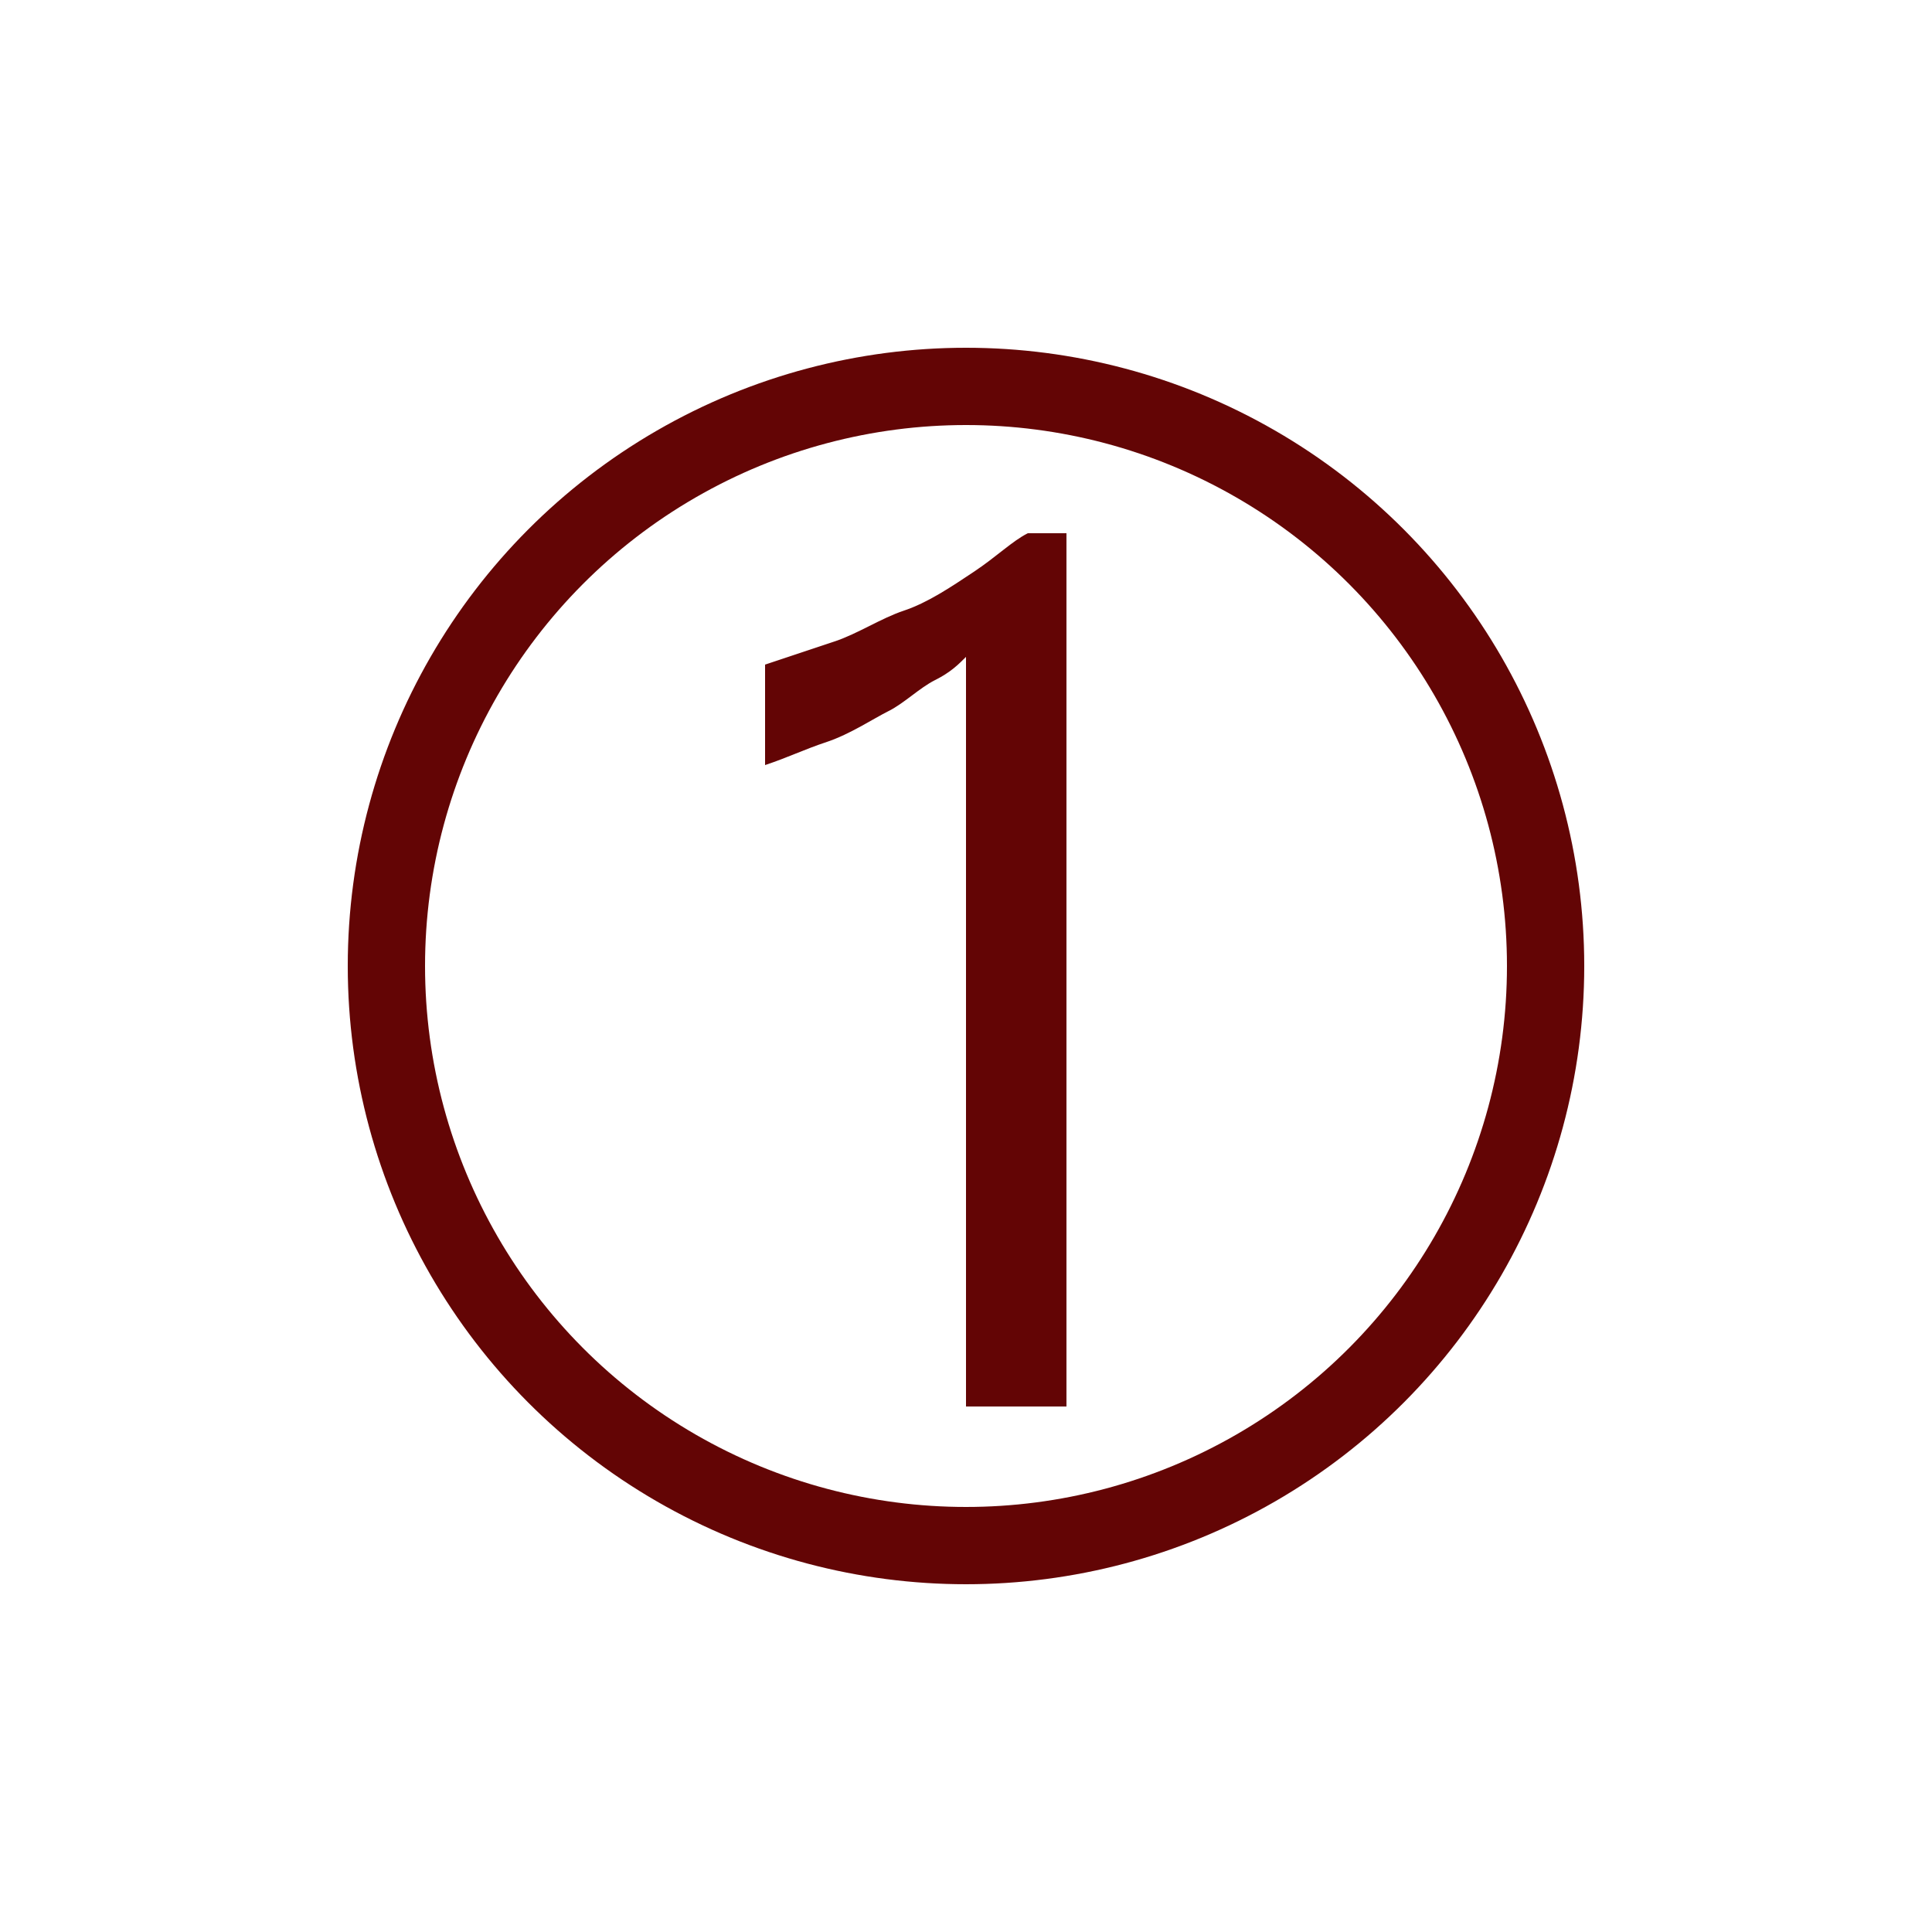 <?xml version="1.0" encoding="utf-8"?>
<!-- Generator: Adobe Illustrator 25.0.0, SVG Export Plug-In . SVG Version: 6.00 Build 0)  -->
<svg version="1.1" id="Layer_1" xmlns="http://www.w3.org/2000/svg" xmlns:xlink="http://www.w3.org/1999/xlink" x="0px" y="0px"
	 viewBox="0 0 25 25" style="enable-background:new 0 0 25 25;" xml:space="preserve">
<style type="text/css">
	.st0{fill:none;stroke:#630505;}
	.st1{fill:#630505;}
</style>
<circle class="st0" cx="12.5" cy="12.5" r="7.5"/>
<path class="st1" d="M13.8,18.2h-1.3V8.5c-0.1,0.1-0.2,0.2-0.4,0.3c-0.2,0.1-0.4,0.3-0.6,0.4S11,9.5,10.7,9.6
	c-0.3,0.1-0.5,0.2-0.8,0.3V8.6c0.3-0.1,0.6-0.2,0.9-0.3c0.3-0.1,0.6-0.3,0.9-0.4s0.6-0.3,0.9-0.5c0.3-0.2,0.5-0.4,0.7-0.5h0.5
	C13.8,6.8,13.8,18.2,13.8,18.2z"/>
</svg>
